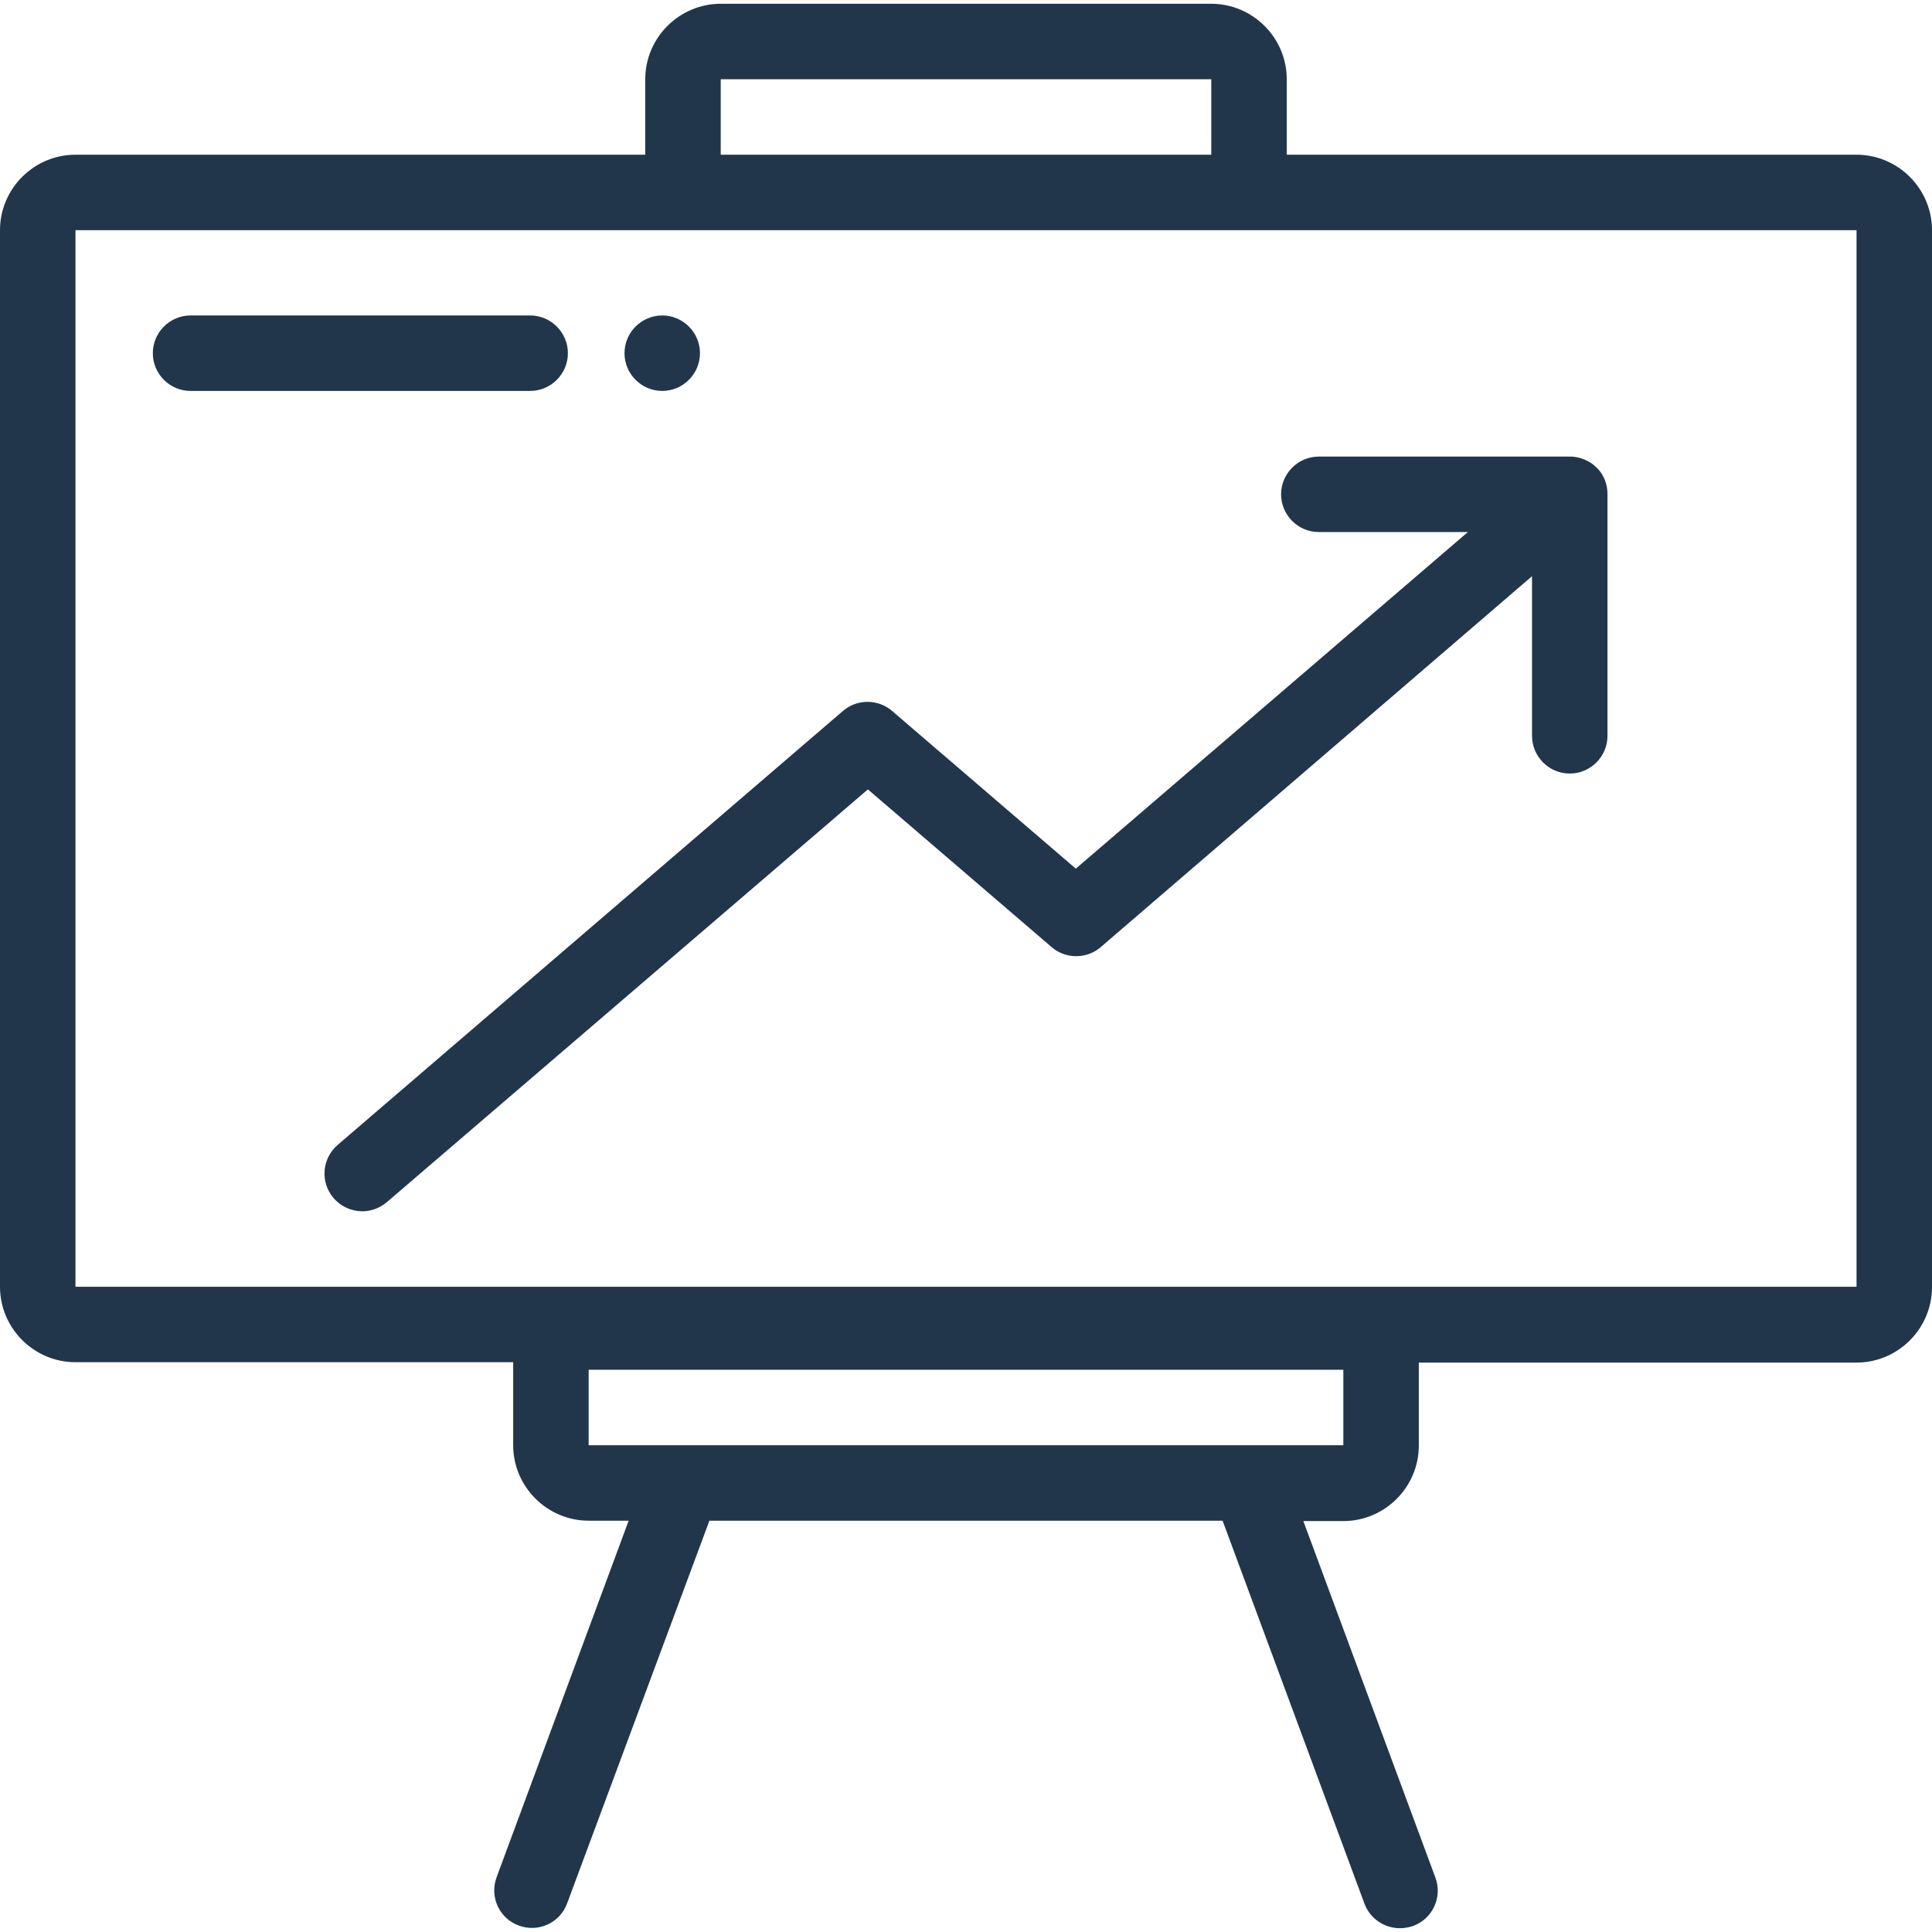 <?xml version="1.0" encoding="utf-8"?>
<!-- Generator: Adobe Illustrator 24.0.1, SVG Export Plug-In . SVG Version: 6.00 Build 0)  -->
<svg version="1.1" id="Layer_1" xmlns="http://www.w3.org/2000/svg" xmlns:xlink="http://www.w3.org/1999/xlink" x="0px" y="0px"
	 viewBox="0 0 512 512" style="enable-background:new 0 0 512 512;" xml:space="preserve">
<style type="text/css">
	.st0{fill:#21364A;}
</style>
<g>
	<path class="st0" d="M492,41H341V21c0-11-9-20-20-20H191c-11,0-20,9-20,20v20H20C9,41,0,50,0,61v280c0,11,9,20,20,20h116v22
		c0,11,9,20,20,20h10.6l-35,94.5c-1.9,5.2,0.7,10.9,5.9,12.8c5.2,1.9,10.9-0.7,12.8-5.9L188,403H324l37.6,101.5
		c1.5,4,5.3,6.5,9.4,6.5c1.1,0,2.3-0.2,3.5-0.6c5.2-1.9,7.8-7.7,5.9-12.8l-35-94.5H356c11,0,20-9,20-20v-22h116c11,0,20-9,20-20V61
		C512,50,503,41,492,41z M191,21h130v20H191V21z M356,383H156v-20h200V383C356,383,356,383,356,383z M492,341H20V61h472V341z"/>
	<path class="st0" d="M140.5,103.6h-90c-5.5,0-10-4.5-10-10s4.5-10,10-10h90c5.5,0,10,4.5,10,10S146,103.6,140.5,103.6z"/>
	<path class="st0" d="M175.5,103.6c-5.5,0-10-4.5-10-10s4.5-10,10-10h0c5.5,0,10,4.5,10,10S181,103.6,175.5,103.6z"/>
	<path class="st0" d="M96,321c-2.8,0-5.6-1.2-7.6-3.5c-3.6-4.2-3.1-10.5,1.1-14.1l133.9-115c3.7-3.2,9.3-3.2,13,0l48.7,41.8L389,141
		h-39.5c-5.5,0-10-4.5-10-10s4.5-10,10-10h66.4c0.2,0,0.4,0,0.6,0c2.1,0.1,4.1,0.9,5.7,2.1c0.5,0.4,0.9,0.8,1.4,1.3
		c1.5,1.7,2.4,4,2.4,6.5v0v0v0v64.1c0,5.5-4.5,10-10,10c-5.5,0-10-4.5-10-10v-42.3L291.7,251c-3.7,3.2-9.3,3.2-13,0l-48.7-41.8
		L102.5,318.6C100.6,320.2,98.3,321,96,321z"/>
</g>
</svg>
